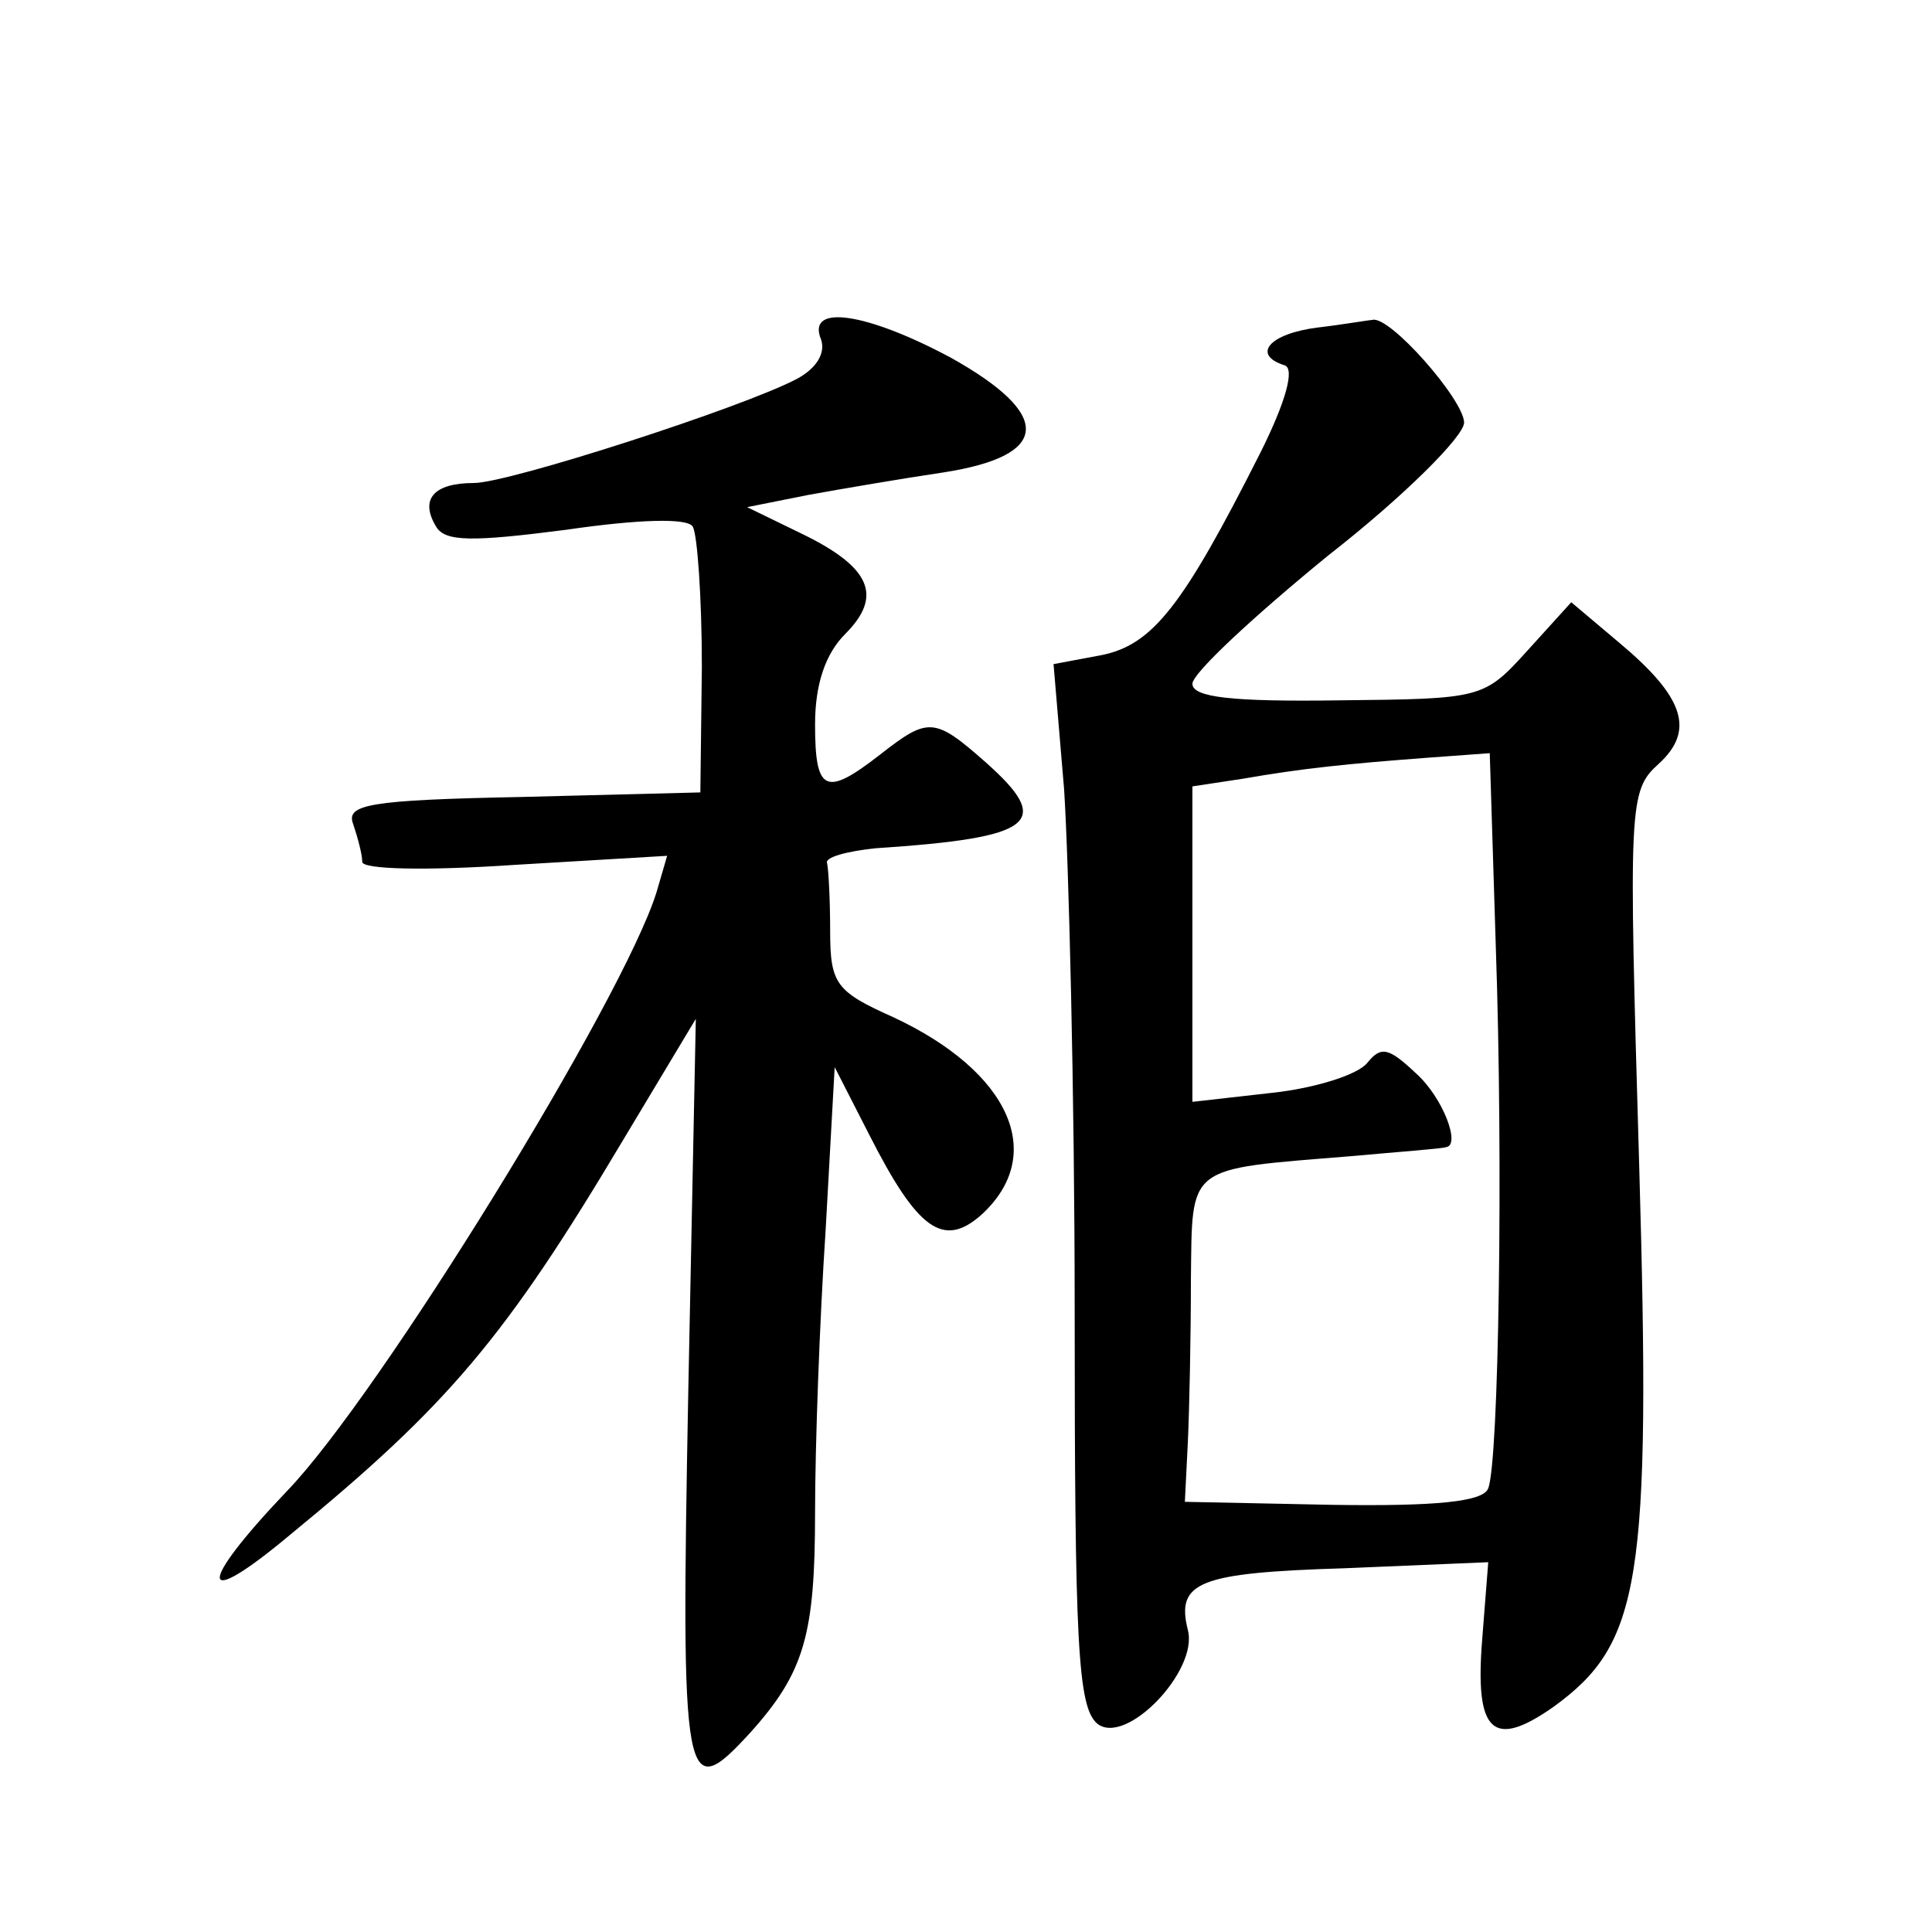 <?xml version="1.0" standalone="no"?>
<!DOCTYPE svg PUBLIC "-//W3C//DTD SVG 20010904//EN"
 "http://www.w3.org/TR/2001/REC-SVG-20010904/DTD/svg10.dtd">
<svg version="1.0" xmlns="http://www.w3.org/2000/svg"
 width="128pt" height="128pt" viewBox="0 0 128 128"
 preserveAspectRatio="xMidYMid meet">
<g transform="translate(0,128) scale(0.1,-0.1)"
fill="#0" stroke="none">
<path d="M544 1055 c3 -9 -3 -19 -16 -26 -36 -19 -191 -69 -214 -69 -27 0 -36 -11
-25 -29 6 -10 24 -10 86 -2 48 7 81 8 84 2 3 -5 6 -47 6 -93 l-1 -83 -118 -3 c-102
-2 -117 -5 -112 -18 3 -9 6 -20 6 -25 0 -5 42 -6 101 -2 l101 6 -7 -24 c-22 -71
-184 -334 -245 -397 -60 -63 -59 -80 2 -29 105 86 143 131 221 262 l48 80 -5 -247
c-5 -264 -3 -274 41 -226 36 40 43 65 43 146 0 43 3 127 7 187 l6 108 23 -45 c32
-63 49 -75 74 -53 44 40 19 95 -58 131 -38 17 -42 22 -42 57 0 20 -1 40 -2 45 -2
4 13 8 32 10 106 7 118 17 73 57 -34 30 -38 30 -70 5 -36 -28 -43 -25 -43 20 0
27 7 47 20 60 25 25 17 44 -28 66 l-37 18 40 8 c22 4 63 11 90 15 71 11 73 38 5
76 -56 30 -96 36 -86 12z M873 1063 c-32 -4 -44 -18 -22 -25 7 -2 1 -24 -16 -58
-51 -101 -71 -127 -105 -134 l-32 -6 7 -83 c3 -46 7 -202 7 -345 0 -221 2 -263
15 -274 19 -15 67 35 60 62 -8 32 7 38 104 41 l95 4 -4 -51 c-5 -62 7 -73 47 -45
58 42 65 82 57 359 -7 240 -7 248 13 266 24 22 17 44 -26 80 l-32 27 -29 -32 c-29
-32 -30 -32 -125 -33 -71 -1 -97 2 -97 11 0 7 41 45 90 85 50 39 90 79 90 88 0
15 -50 72 -61 68 -2 0 -19 -3 -36 -5z m118 -410 c5 -144 2 -341 -5 -359 -3 -9 -35
-12 -103 -11 l-98 2 2 40 c1 22 2 70 2 107 1 77 -4 73 106 82 33 3 61 5 63 6 10
1 -2 33 -20 49 -18 17 -23 18 -32 7 -6 -8 -35 -17 -63 -20 l-53 -6 0 104 0 105
33 5 c40 7 70 10 123 14 l41 3 4 -128z"/>
</g>
</svg>
